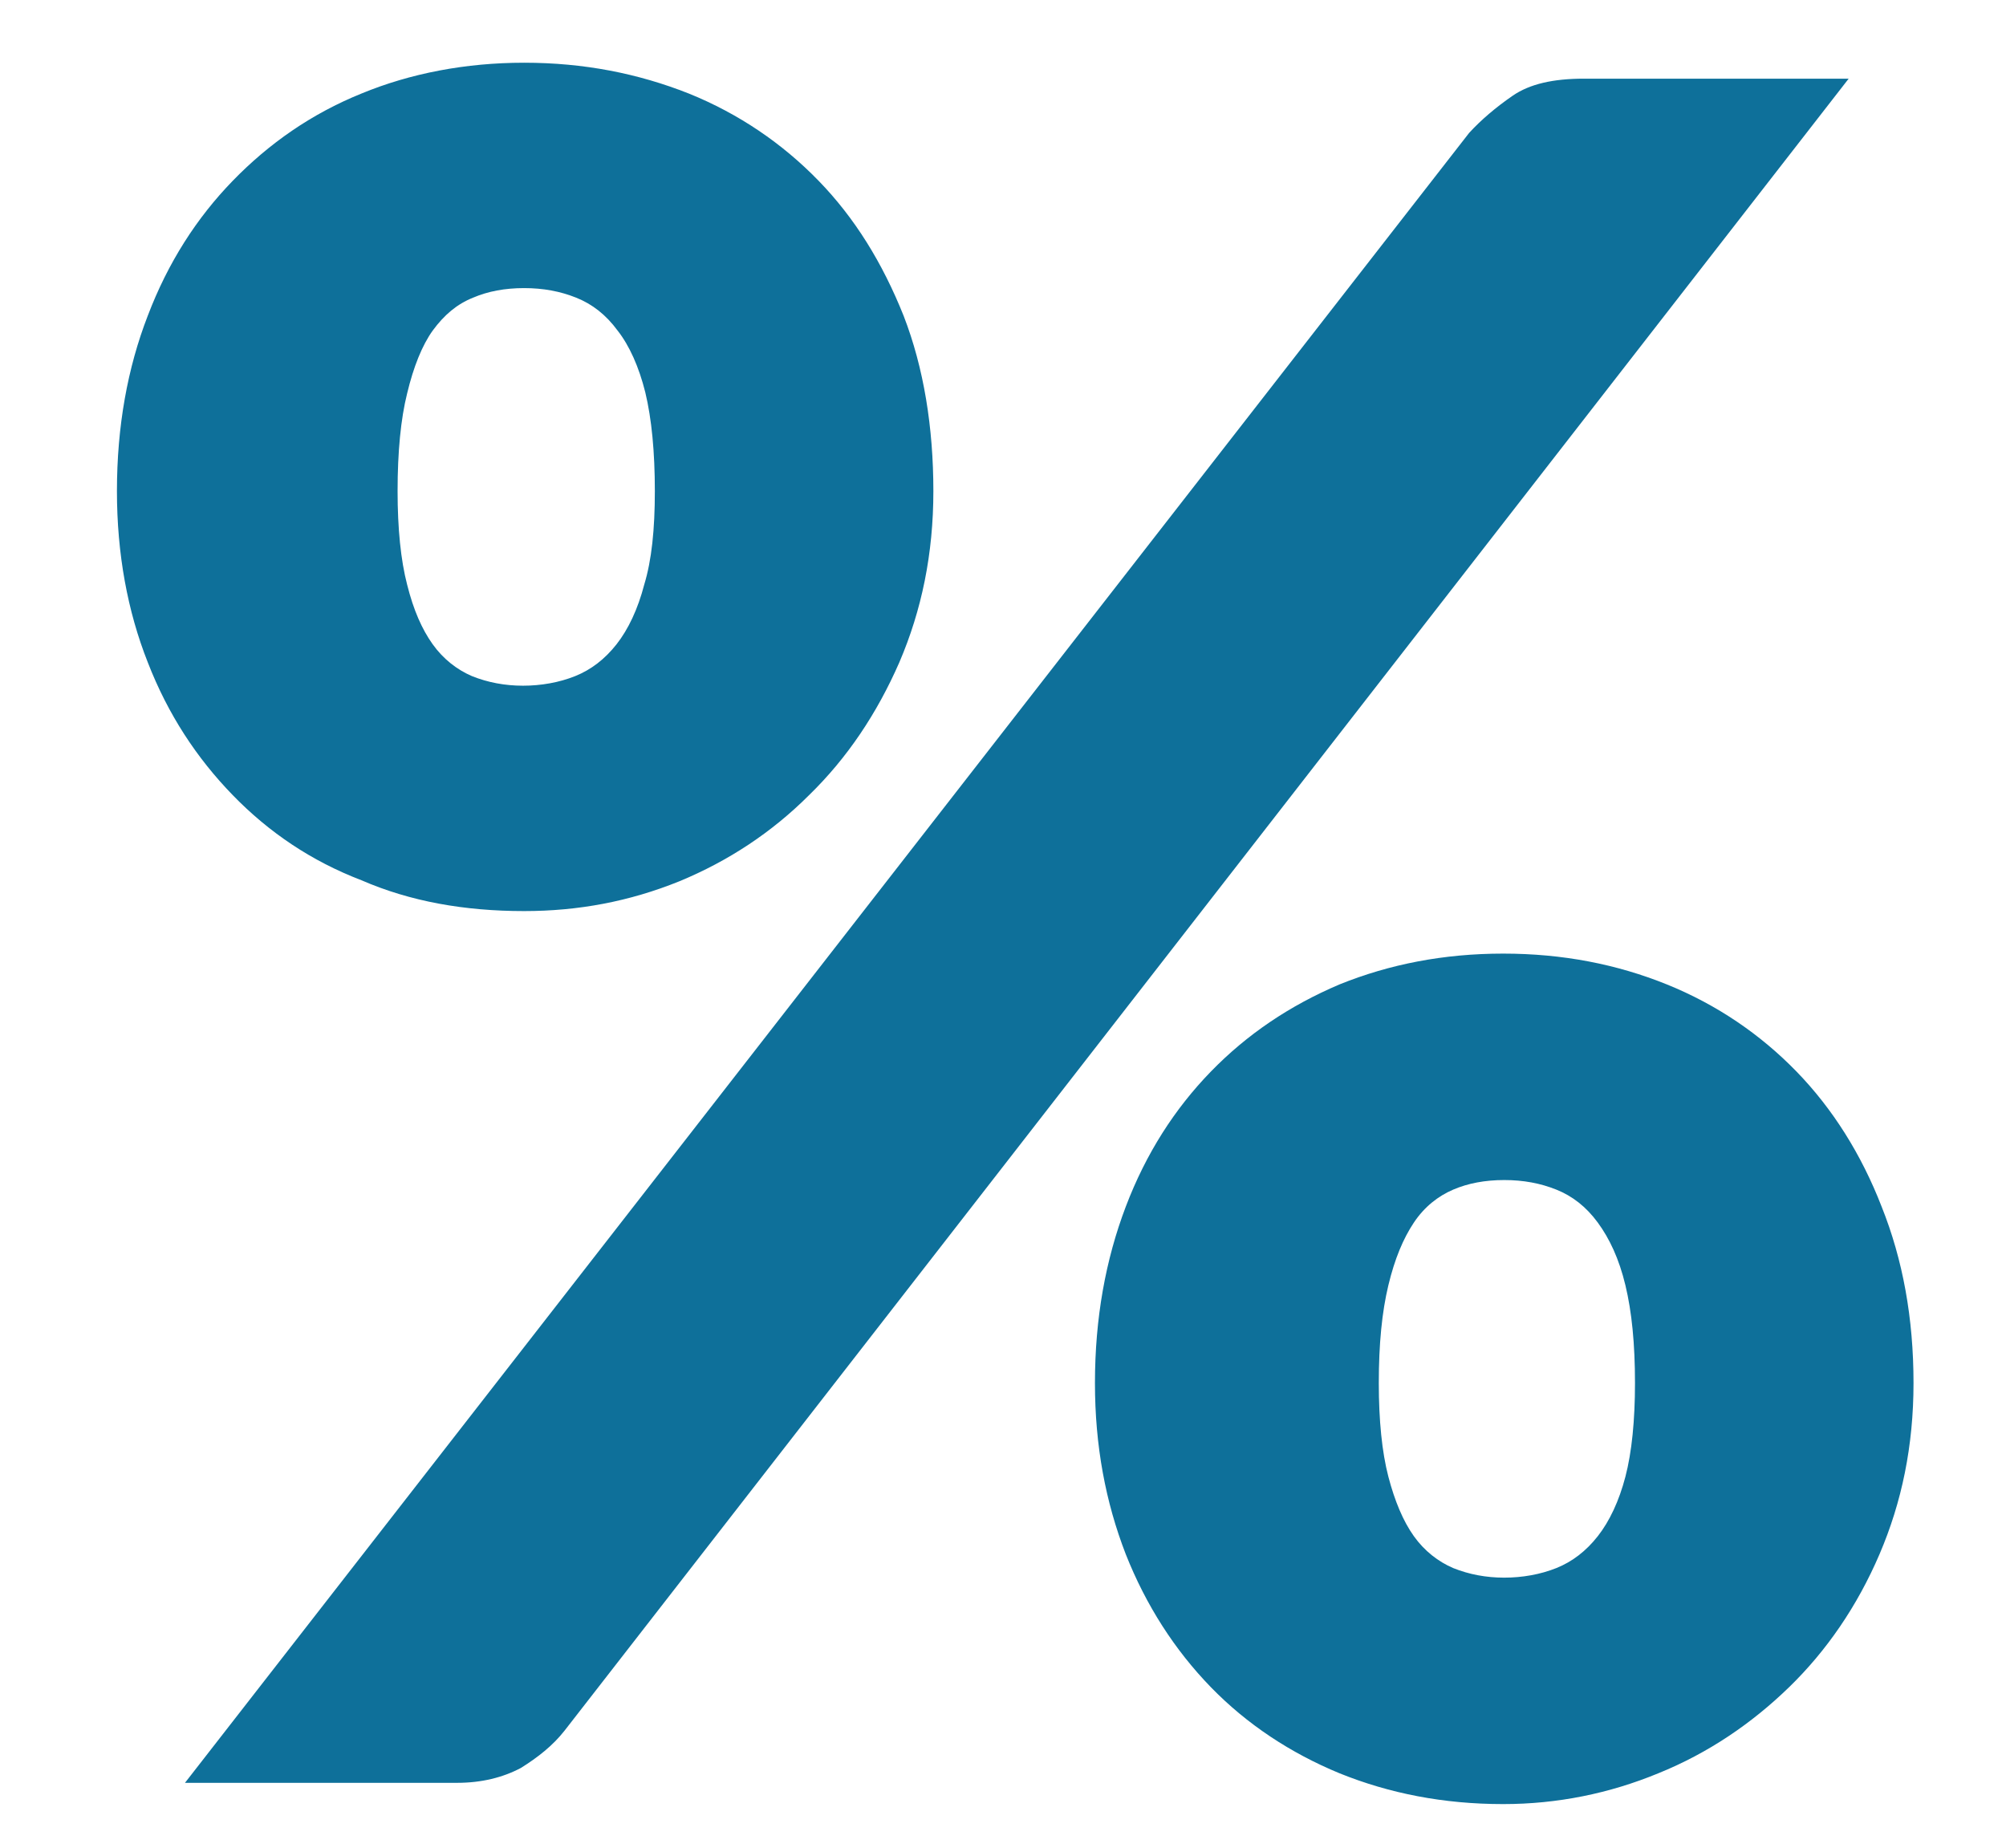 <?xml version="1.0" encoding="utf-8"?>
<!-- Generator: Adobe Illustrator 24.0.0, SVG Export Plug-In . SVG Version: 6.00 Build 0)  -->
<svg version="1.0" id="Capa_1" xmlns="http://www.w3.org/2000/svg" xmlns:xlink="http://www.w3.org/1999/xlink" x="0px" y="0px"
	 viewBox="0 0 18.87 17.38" style="enable-background:new 0 0 18.87 17.38;" xml:space="preserve">
<style type="text/css">
	.st0{fill:#0E709A;}
</style>
<g>
	<path class="st0" d="M-184.37-8.52h-23.16c-1.39,0-2.52,1.13-2.52,2.53v31.8c0,1.39,1.13,2.52,2.52,2.52h23.16
		c1.39,0,2.52-1.13,2.52-2.52v-31.8C-181.85-7.39-182.98-8.52-184.37-8.52z M-205.72,12.45c0-3.48,1.9-5.43,4.2-5.43
		c2.43,0,4.03,1.87,4.03,5.19c0,3.66-1.92,5.48-4.17,5.48C-203.82,17.69-205.69,15.95-205.72,12.45z M-201.82,24.98l10.21-17.96h1.5
		l-10.21,17.96H-201.82z M-190.32,24.88c-2.17,0-4.04-1.74-4.07-5.22c0-3.5,1.9-5.45,4.2-5.45c2.43,0,4.01,1.87,4.01,5.19
		C-186.18,23.06-188.1,24.88-190.32,24.88z M-186.07,4.67c0,0.56-0.45,1-1,1h-17.75c-0.56,0-1-0.44-1-1v-7.5c0-0.55,0.44-1,1-1
		h17.75c0.55,0,1,0.45,1,1V4.67z"/>
	<path class="st0" d="M-188.02,19.5c0,2.3-0.7,3.96-2.25,3.96c-1.44,0-2.3-1.68-2.27-3.9c0-2.19,0.8-3.93,2.27-3.93
		C-188.64,15.63-188.02,17.39-188.02,19.5z"/>
	<path class="st0" d="M-199.36,12.31c0,2.3-0.69,3.96-2.24,3.96c-1.47,0-2.3-1.68-2.25-3.9c0-2.19,0.78-3.93,2.25-3.93
		C-199.97,8.44-199.36,10.2-199.36,12.31z"/>
</g>
<g>
	<path class="st0" d="M8.78,4.62c0,0.59-0.11,1.12-0.32,1.61c-0.21,0.48-0.49,0.9-0.85,1.25C7.26,7.83,6.85,8.1,6.39,8.29
		C5.92,8.48,5.44,8.57,4.93,8.57c-0.56,0-1.07-0.09-1.53-0.29C2.93,8.1,2.53,7.83,2.19,7.48c-0.34-0.35-0.61-0.76-0.8-1.25
		C1.2,5.75,1.1,5.21,1.1,4.62c0-0.61,0.1-1.16,0.29-1.65c0.19-0.5,0.46-0.92,0.8-1.27C2.53,1.35,2.93,1.07,3.4,0.88
		c0.46-0.19,0.98-0.29,1.53-0.29c0.56,0,1.07,0.1,1.55,0.29C6.95,1.07,7.36,1.35,7.7,1.7C8.04,2.05,8.3,2.47,8.5,2.97
		C8.69,3.46,8.78,4.02,8.78,4.62z M13.82,1.25c0.11-0.12,0.25-0.24,0.41-0.35c0.16-0.11,0.38-0.16,0.67-0.16h2.49L5.31,16.28
		c-0.11,0.14-0.25,0.25-0.41,0.35c-0.17,0.09-0.37,0.14-0.6,0.14H1.74L13.82,1.25z M6.16,4.62c0-0.37-0.03-0.68-0.09-0.93
		C6.01,3.45,5.92,3.25,5.81,3.11C5.7,2.96,5.57,2.86,5.42,2.8C5.27,2.74,5.11,2.71,4.93,2.71S4.59,2.74,4.45,2.8
		C4.3,2.86,4.18,2.96,4.07,3.11C3.97,3.25,3.89,3.45,3.83,3.7C3.77,3.94,3.74,4.25,3.74,4.62c0,0.35,0.03,0.65,0.09,0.88
		c0.06,0.24,0.14,0.42,0.24,0.56c0.1,0.14,0.23,0.24,0.37,0.3c0.15,0.06,0.31,0.09,0.48,0.09s0.34-0.03,0.49-0.09
		s0.28-0.16,0.39-0.3s0.2-0.33,0.26-0.56C6.13,5.27,6.16,4.98,6.16,4.62z M18,13.01c0,0.59-0.11,1.12-0.32,1.61s-0.5,0.91-0.85,1.25
		s-0.76,0.62-1.23,0.81c-0.46,0.19-0.95,0.29-1.46,0.29c-0.56,0-1.07-0.1-1.54-0.29c-0.46-0.19-0.87-0.46-1.21-0.81
		c-0.34-0.35-0.61-0.77-0.8-1.25c-0.19-0.49-0.29-1.02-0.29-1.61c0-0.61,0.1-1.16,0.29-1.66c0.19-0.5,0.46-0.92,0.8-1.27
		c0.34-0.35,0.74-0.62,1.21-0.82c0.47-0.19,0.98-0.29,1.54-0.29s1.07,0.1,1.54,0.29c0.47,0.19,0.88,0.47,1.22,0.82
		c0.34,0.35,0.61,0.78,0.8,1.27C17.9,11.85,18,12.4,18,13.01z M15.38,13.01c0-0.37-0.03-0.67-0.09-0.92s-0.15-0.44-0.26-0.59
		c-0.11-0.15-0.24-0.25-0.39-0.31c-0.15-0.06-0.31-0.09-0.49-0.09s-0.34,0.03-0.48,0.09s-0.27,0.16-0.37,0.31
		c-0.1,0.15-0.18,0.34-0.24,0.59s-0.09,0.55-0.09,0.92c0,0.35,0.03,0.65,0.09,0.88s0.14,0.42,0.24,0.56c0.1,0.14,0.23,0.24,0.37,0.3
		c0.15,0.06,0.31,0.09,0.48,0.09s0.34-0.03,0.49-0.09c0.15-0.06,0.28-0.16,0.39-0.3c0.11-0.14,0.2-0.33,0.26-0.56
		S15.38,13.36,15.38,13.01z"/>
</g>
</svg>
